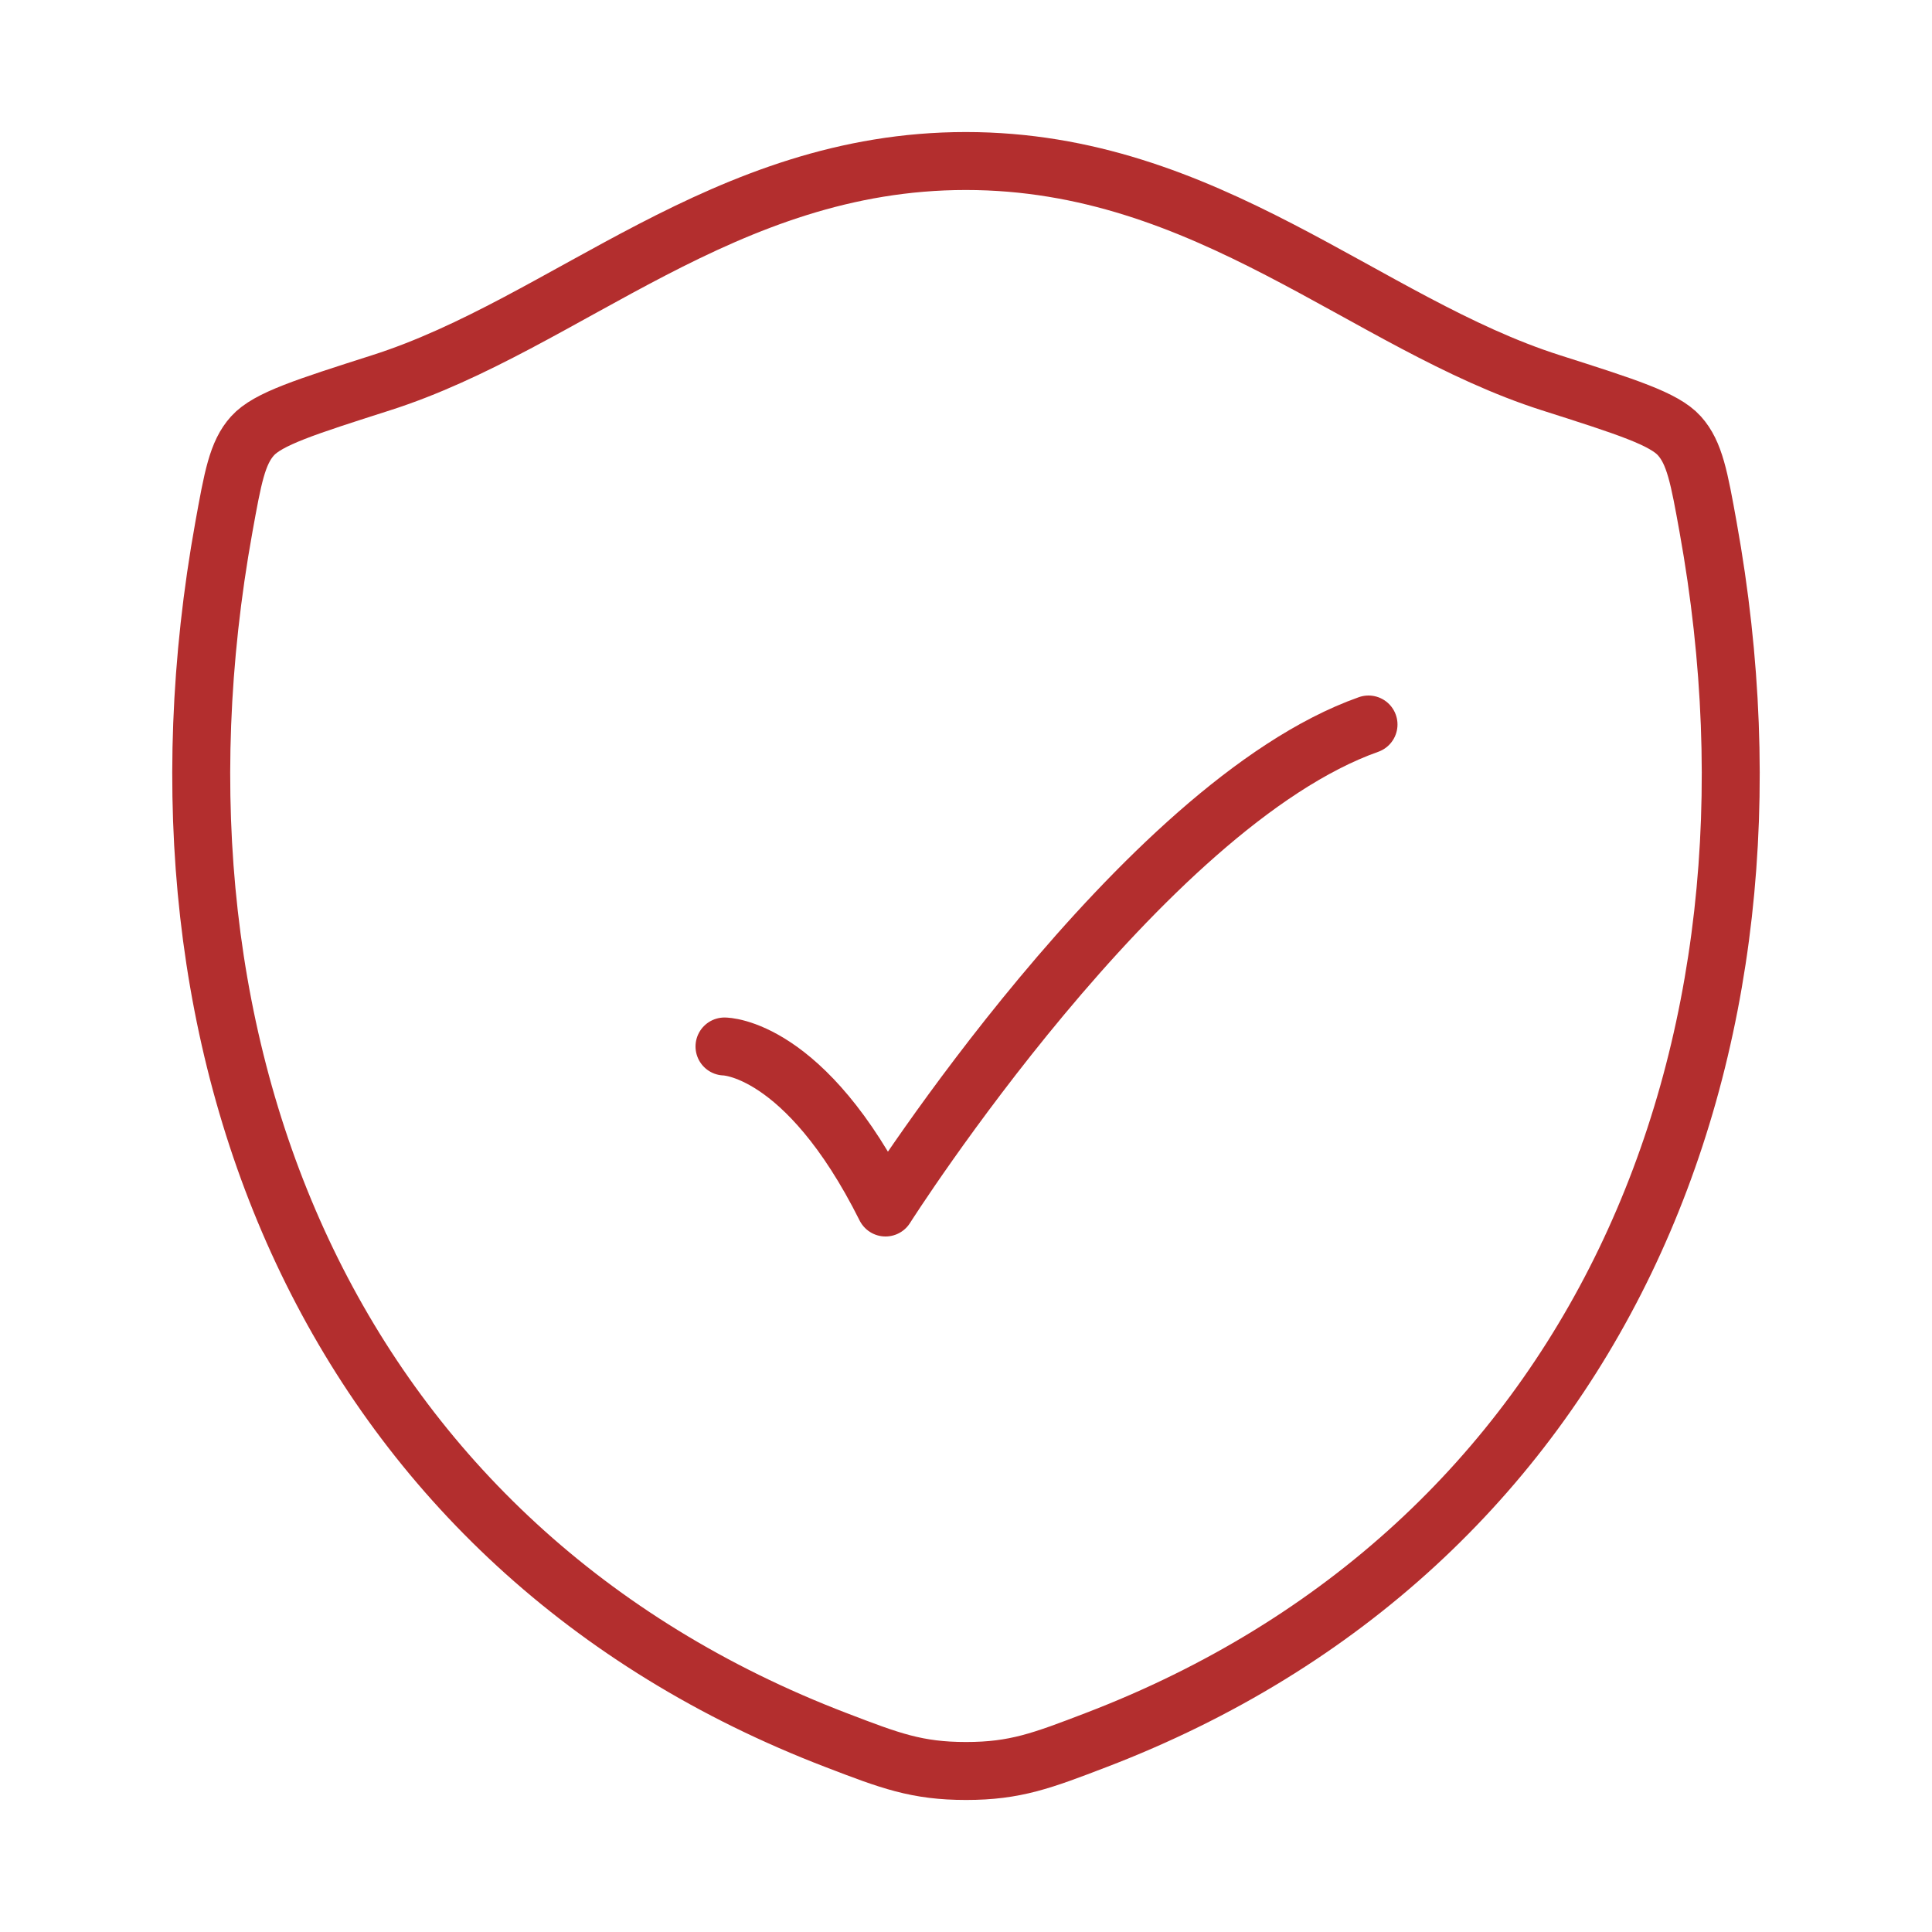 <?xml version="1.0" encoding="UTF-8"?> <svg xmlns="http://www.w3.org/2000/svg" width="50" height="50" viewBox="0 0 50 50" fill="none"><path d="M24.995 4.167C18.729 4.167 14.666 8.373 9.862 9.906C7.908 10.531 6.931 10.841 6.535 11.281C6.139 11.719 6.025 12.362 5.793 13.646C3.314 27.387 8.731 40.092 21.648 45.037C23.033 45.569 23.727 45.833 25.002 45.833C26.277 45.833 26.973 45.566 28.36 45.035C41.275 40.092 46.685 27.387 44.206 13.646C43.975 12.362 43.858 11.719 43.462 11.279C43.066 10.839 42.091 10.529 40.137 9.906C35.331 8.373 31.262 4.167 24.995 4.167Z" stroke="#B32E2E" stroke-width="1.5" stroke-linecap="round" stroke-linejoin="round"></path><path d="M18.75 27.083C18.75 27.083 20.833 27.083 22.917 31.25C22.917 31.25 29.535 20.833 35.417 18.75" stroke="#B32E2E" stroke-width="1.5" stroke-linecap="round" stroke-linejoin="round"></path></svg> 
